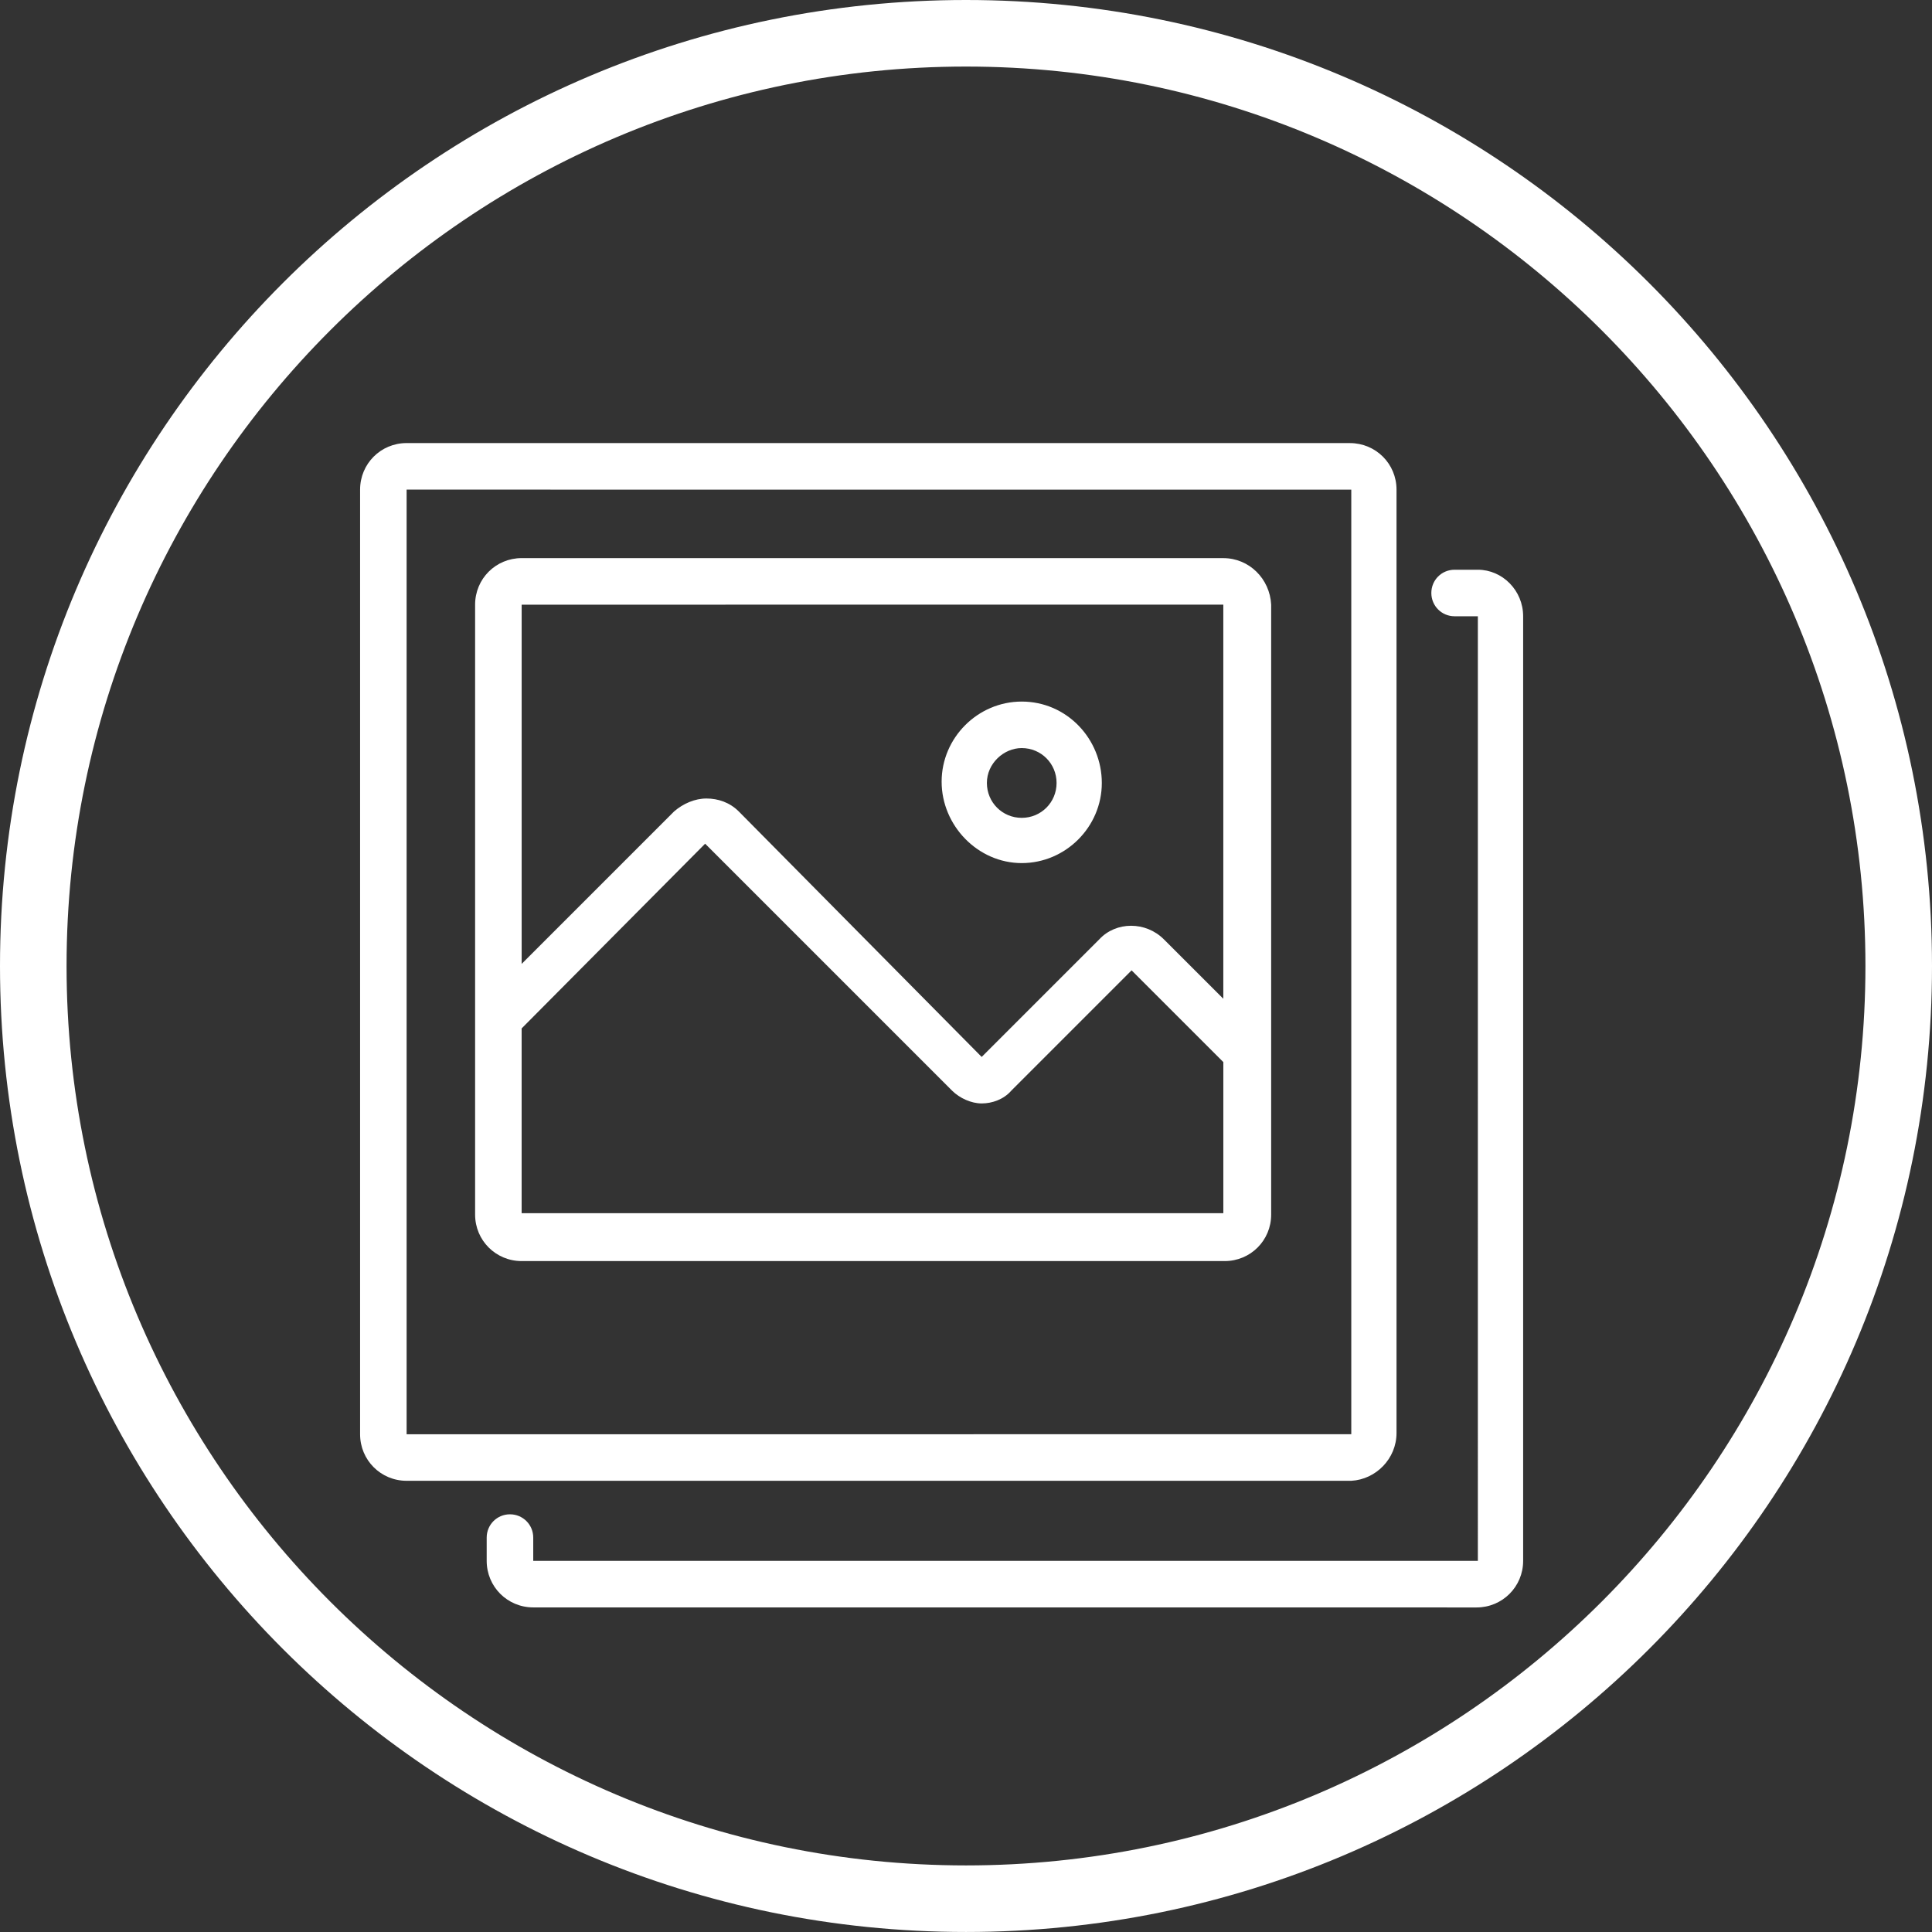 <?xml version="1.0" encoding="utf-8"?>
<!-- Generator: Adobe Illustrator 15.0.2, SVG Export Plug-In . SVG Version: 6.00 Build 0)  -->
<!DOCTYPE svg PUBLIC "-//W3C//DTD SVG 1.1//EN" "http://www.w3.org/Graphics/SVG/1.1/DTD/svg11.dtd">
<svg version="1.1" id="Layer_1" xmlns="http://www.w3.org/2000/svg" xmlns:xlink="http://www.w3.org/1999/xlink" x="0px" y="0px"
	 width="87.079px" height="87.078px" viewBox="0 0 87.079 87.078" enable-background="new 0 0 87.079 87.078" xml:space="preserve">
<rect x="0" y="0" width="87.079" height="87.078" fill="#333333" stroke="none"/>
<g>
	<g>
		<path fill="#FFFFFF" d="M62.944,64.585V22.069c0-1.166-0.936-2.098-2.1-2.098L18.326,19.97c-1.164,0-2.096,0.933-2.096,2.098
			v42.576c0,1.164,0.932,2.098,2.096,2.098h42.578C62.01,66.683,62.944,65.751,62.944,64.585z M18.327,22.068l42.578,0.001v42.575
			H18.327V22.068z M68.651,27.776v42.575c0,1.166-0.936,2.1-2.1,2.1l-42.517-0.002c-1.166,0-2.098-0.934-2.098-2.098v-1.049
			c0-0.582,0.467-1.049,1.049-1.049s1.049,0.467,1.049,1.049v1.049h42.576V27.776h-1.05c-0.581,0-1.047-0.467-1.047-1.049
			c0-0.583,0.466-1.048,1.047-1.048h1.05C67.717,25.68,68.651,26.612,68.651,27.776z M55.137,25.156l-31.625-0.001
			c-1.165,0-2.098,0.932-2.098,2.098v27.49c0,1.164,0.933,2.096,2.098,2.096h31.685c1.166,0,2.097-0.93,2.097-2.096v-27.49
			C57.235,26.087,56.303,25.156,55.137,25.156z M55.137,27.252v17.763l-2.679-2.677c-0.815-0.816-2.155-0.816-2.911,0l-5.301,5.3
			L33.297,36.572c-0.408-0.407-0.934-0.582-1.457-0.582c-0.522,0-1.049,0.23-1.456,0.582l-6.872,6.872v-16.19L55.137,27.252
			L55.137,27.252z M23.511,54.742v-8.389l8.271-8.326l11.124,11.125c0.351,0.35,0.874,0.582,1.341,0.582
			c0.465,0,0.99-0.176,1.34-0.582l5.416-5.417l4.135,4.135v6.812H23.511V54.742z M46.051,38.901c1.979,0,3.61-1.632,3.61-3.611
			s-1.571-3.669-3.61-3.669c-1.979,0-3.61,1.631-3.61,3.61S44.072,38.901,46.051,38.901z M46.051,33.717
			c0.875,0,1.571,0.699,1.571,1.572c0,0.874-0.696,1.573-1.571,1.573c-0.873,0-1.57-0.699-1.57-1.573
			C44.48,34.416,45.237,33.717,46.051,33.717z"/>
	</g>
	<path fill="#FFFFFF" d="M43.539,3c22.354,0,40.54,18.186,40.54,40.538c0,22.354-18.188,40.54-40.54,40.54
		C21.185,84.078,3,65.89,3,43.538S21.185,3,43.539,3 M43.539,0C19.494,0,0,19.493,0,43.538c0,24.045,19.494,43.54,43.539,43.54
		c24.048,0,43.54-19.494,43.54-43.54C87.078,19.493,67.586,0,43.539,0L43.539,0z"/>
</g>
</svg>
